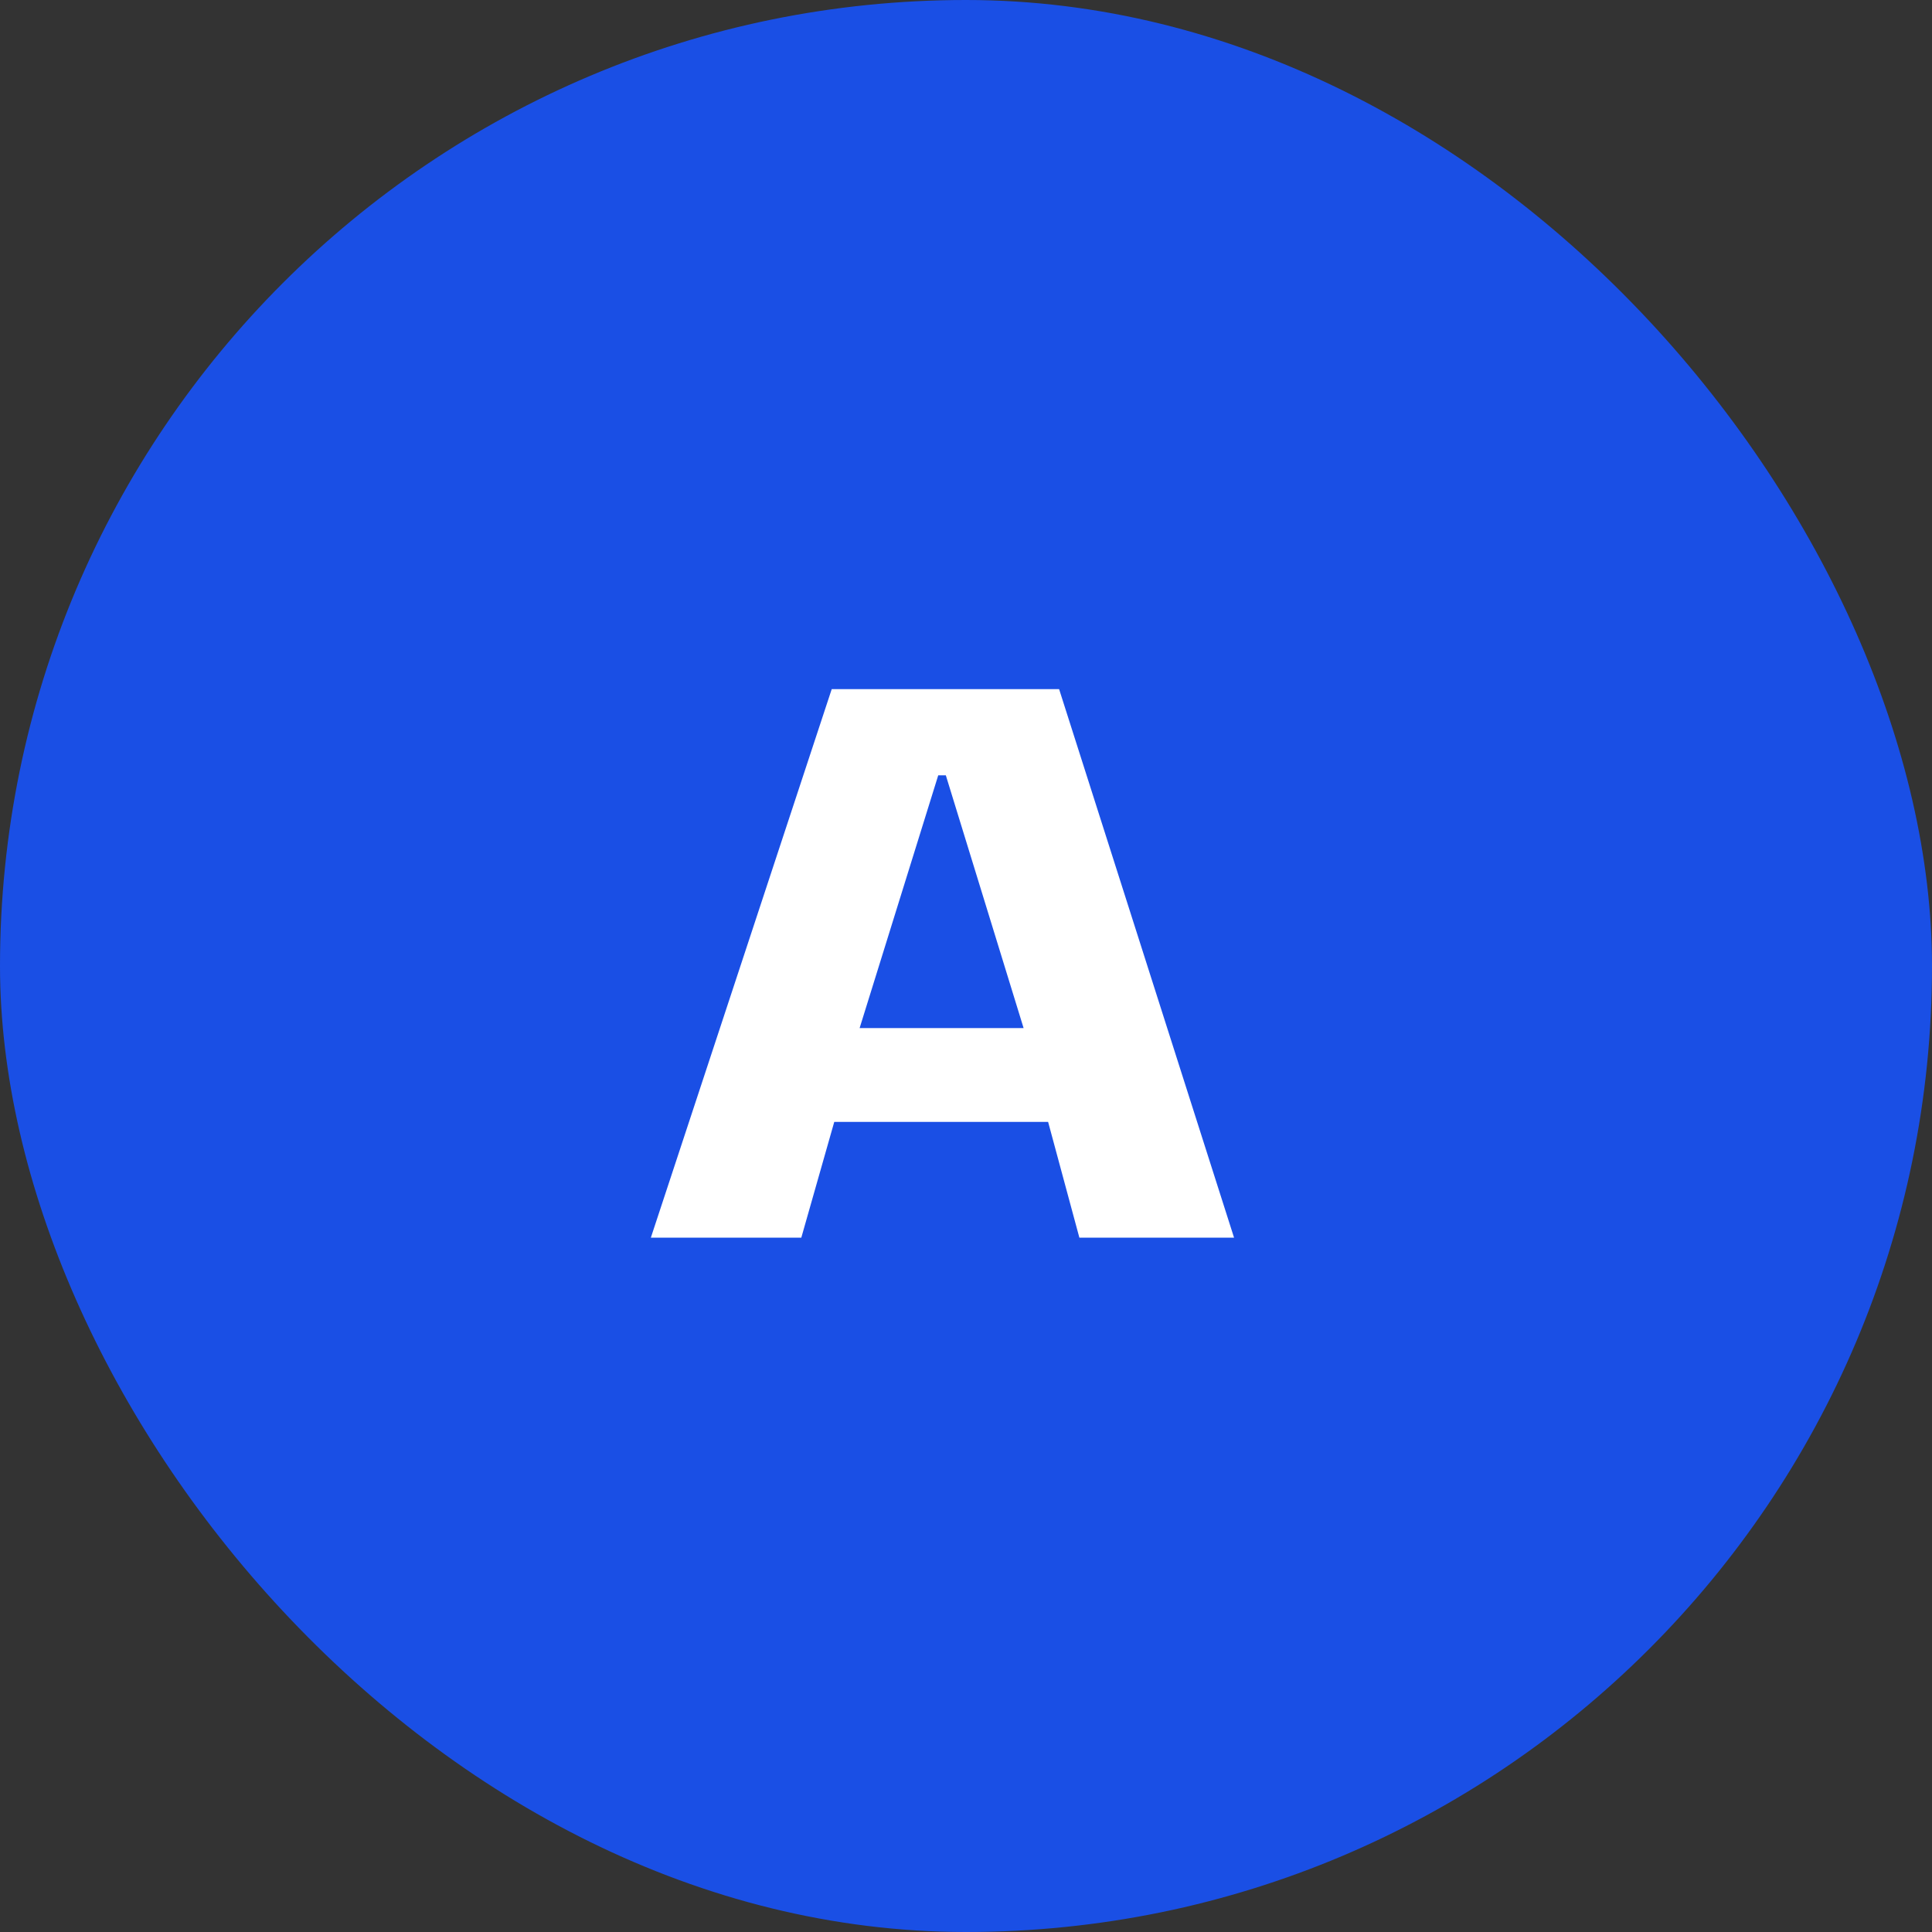 <svg width="32" height="32" viewBox="0 0 32 32" fill="none" xmlns="http://www.w3.org/2000/svg">
<rect x="0" y="0" width="32" height="32" fill="#333333" stroke="none"/>
<rect width="32" height="32" rx="16" fill="#1A4FE5"/>
<path d="M17.878 20.5L17.36 18.582H13.818L13.272 20.5H10.78L13.776 11.414H17.542L20.44 20.5H17.878ZM14.238 17.028H16.954L15.666 12.842H15.54L14.238 17.028Z" fill="white"/>
</svg>
